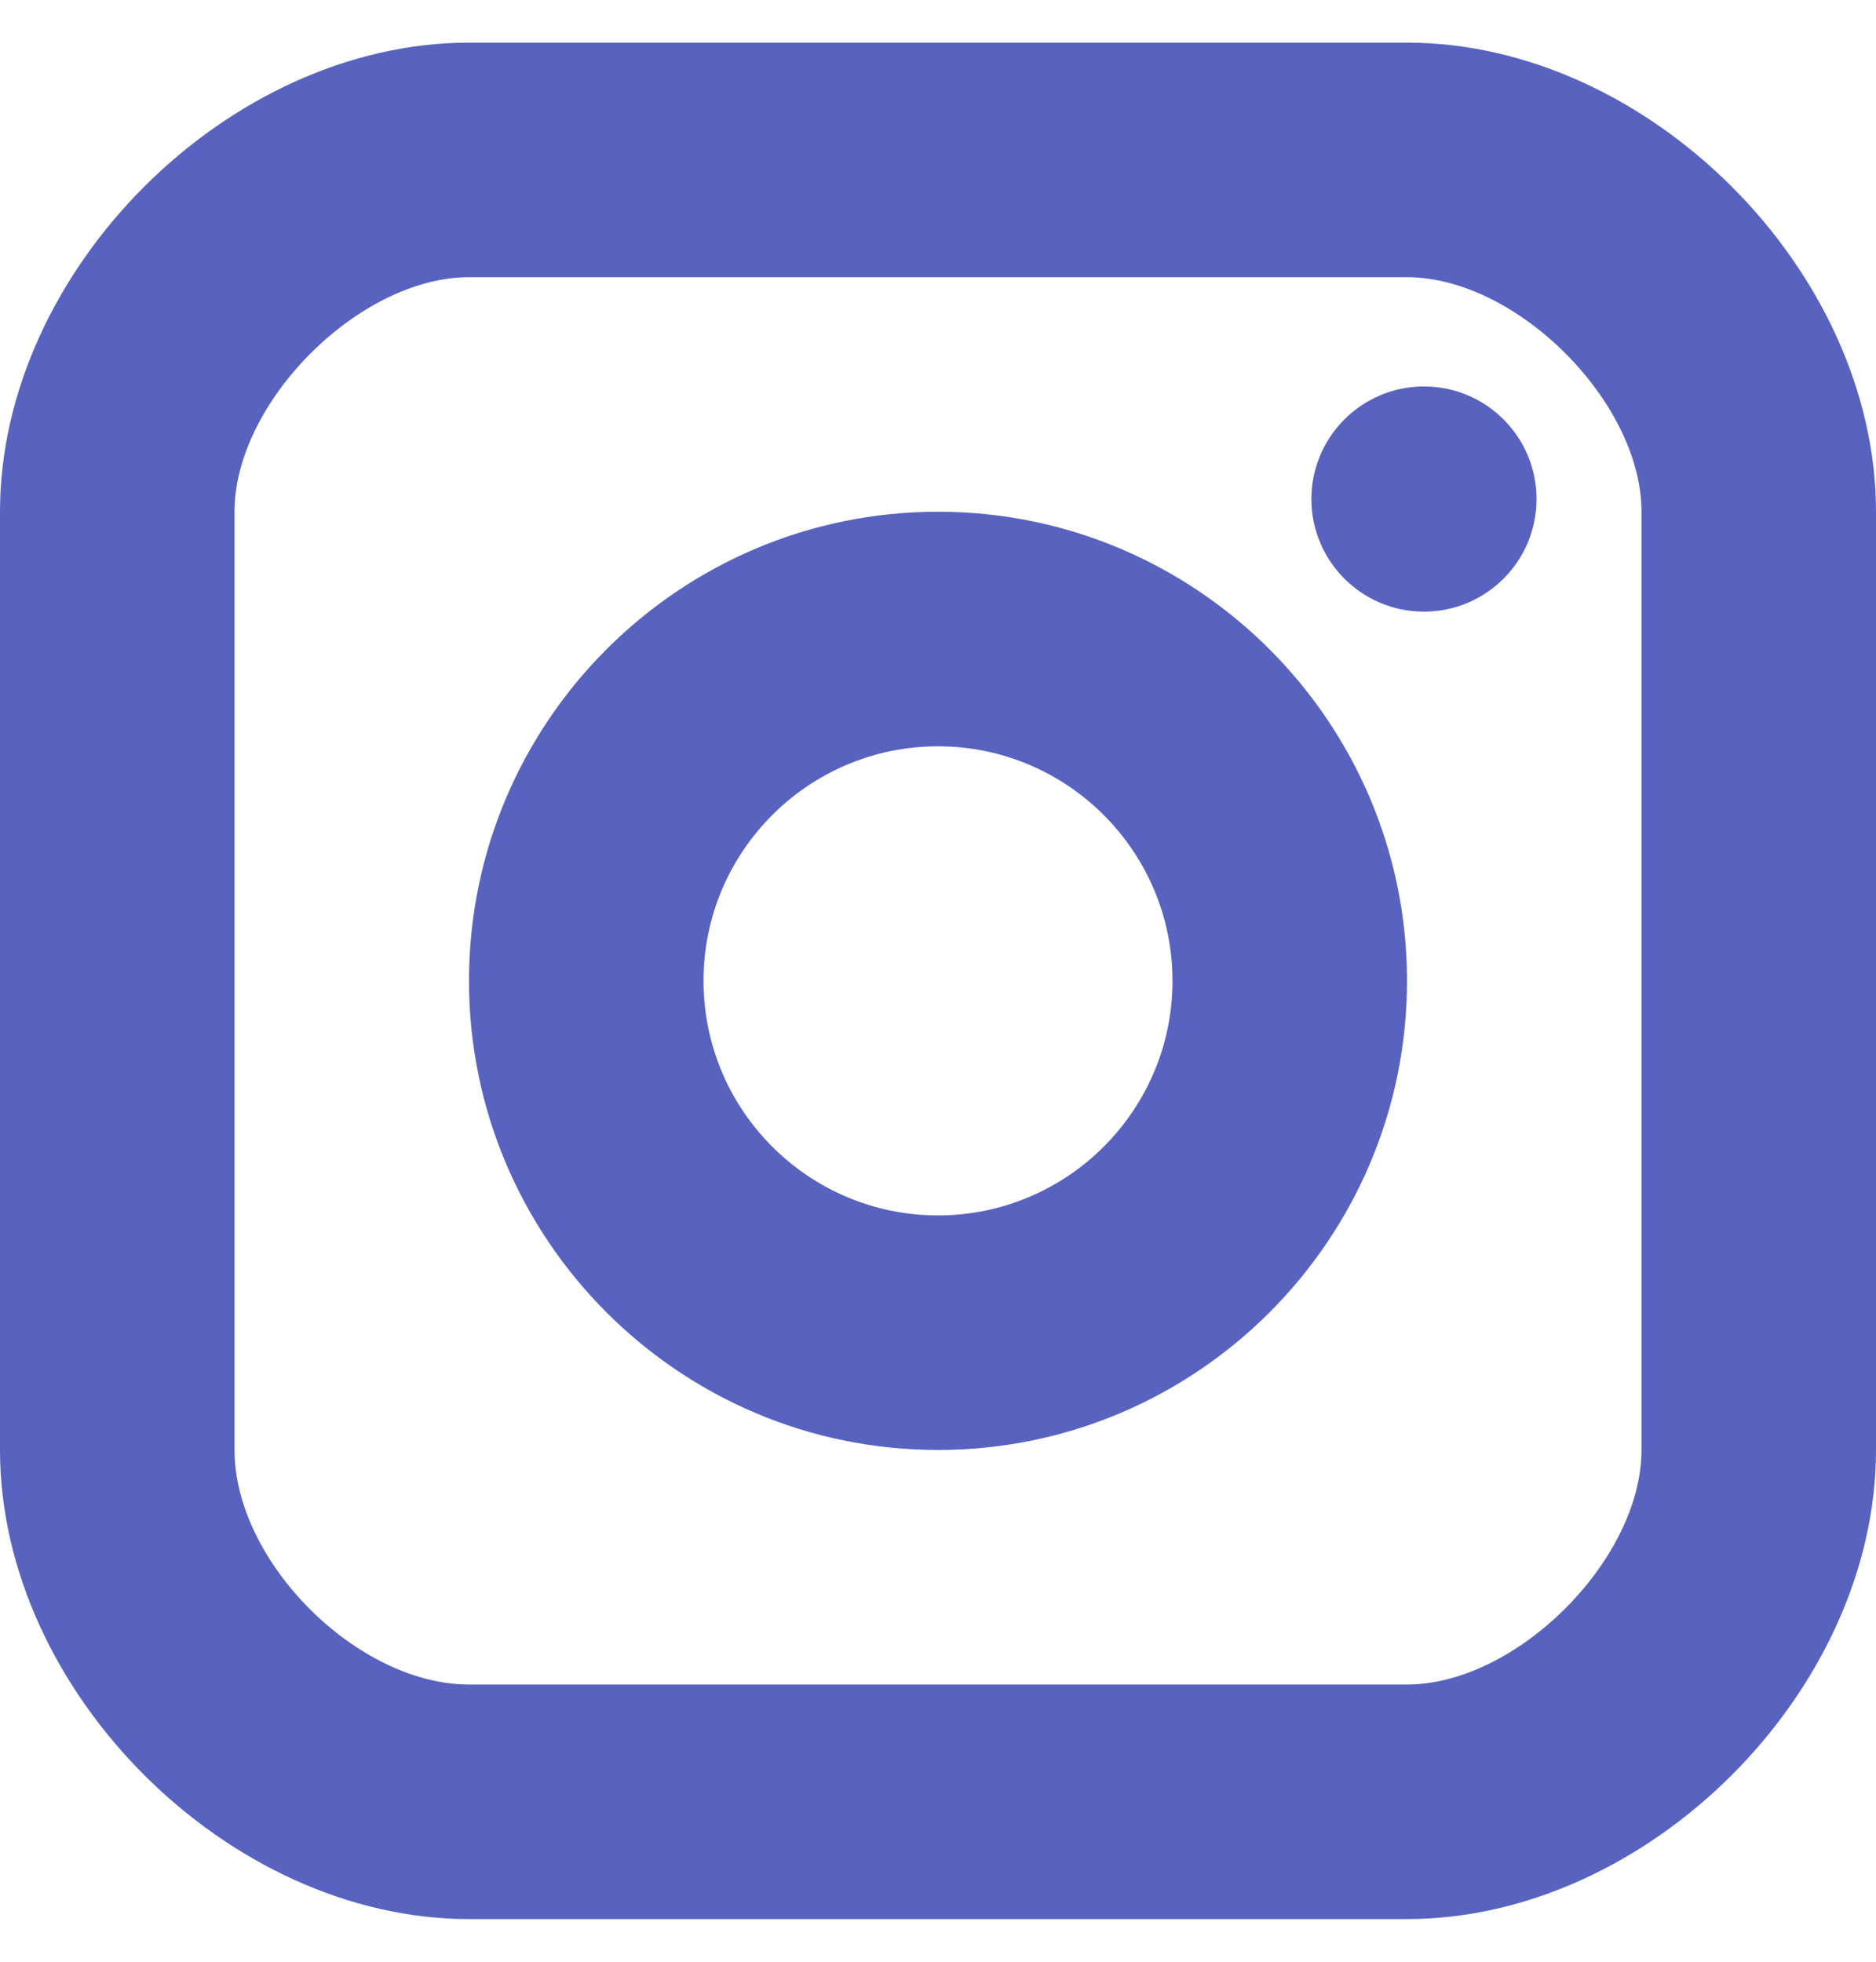 <svg width="22" height="23" viewBox="0 0 22 23" fill="none" xmlns="http://www.w3.org/2000/svg">
<path d="M16.699 7.171C17.428 7.171 18.019 6.58 18.019 5.851C18.019 5.122 17.428 4.531 16.699 4.531C15.97 4.531 15.379 5.122 15.379 5.851C15.379 6.58 15.97 7.171 16.699 7.171Z" fill="#5862BF"/>
<path d="M11 17C7.967 17 5.5 14.533 5.5 11.5C5.5 8.467 7.967 6 11 6C14.033 6 16.5 8.467 16.5 11.5C16.5 14.533 14.033 17 11 17ZM11 8.75C9.483 8.75 8.25 9.983 8.25 11.5C8.25 13.017 9.483 14.25 11 14.25C12.517 14.25 13.75 13.017 13.75 11.5C13.75 9.983 12.517 8.75 11 8.75Z" fill="#5862BF"/>
<path d="M16.5 22.5H5.5C2.673 22.5 0 19.827 0 17V6C0 3.173 2.673 0.5 5.5 0.5H16.5C19.327 0.5 22 3.173 22 6V17C22 19.827 19.327 22.5 16.5 22.5ZM5.5 3.25C4.214 3.25 2.75 4.714 2.75 6V17C2.75 18.31 4.19 19.75 5.5 19.75H16.5C17.786 19.75 19.25 18.286 19.25 17V6C19.25 4.714 17.786 3.25 16.5 3.25H5.5Z" fill="#5862BF"/>
</svg>
